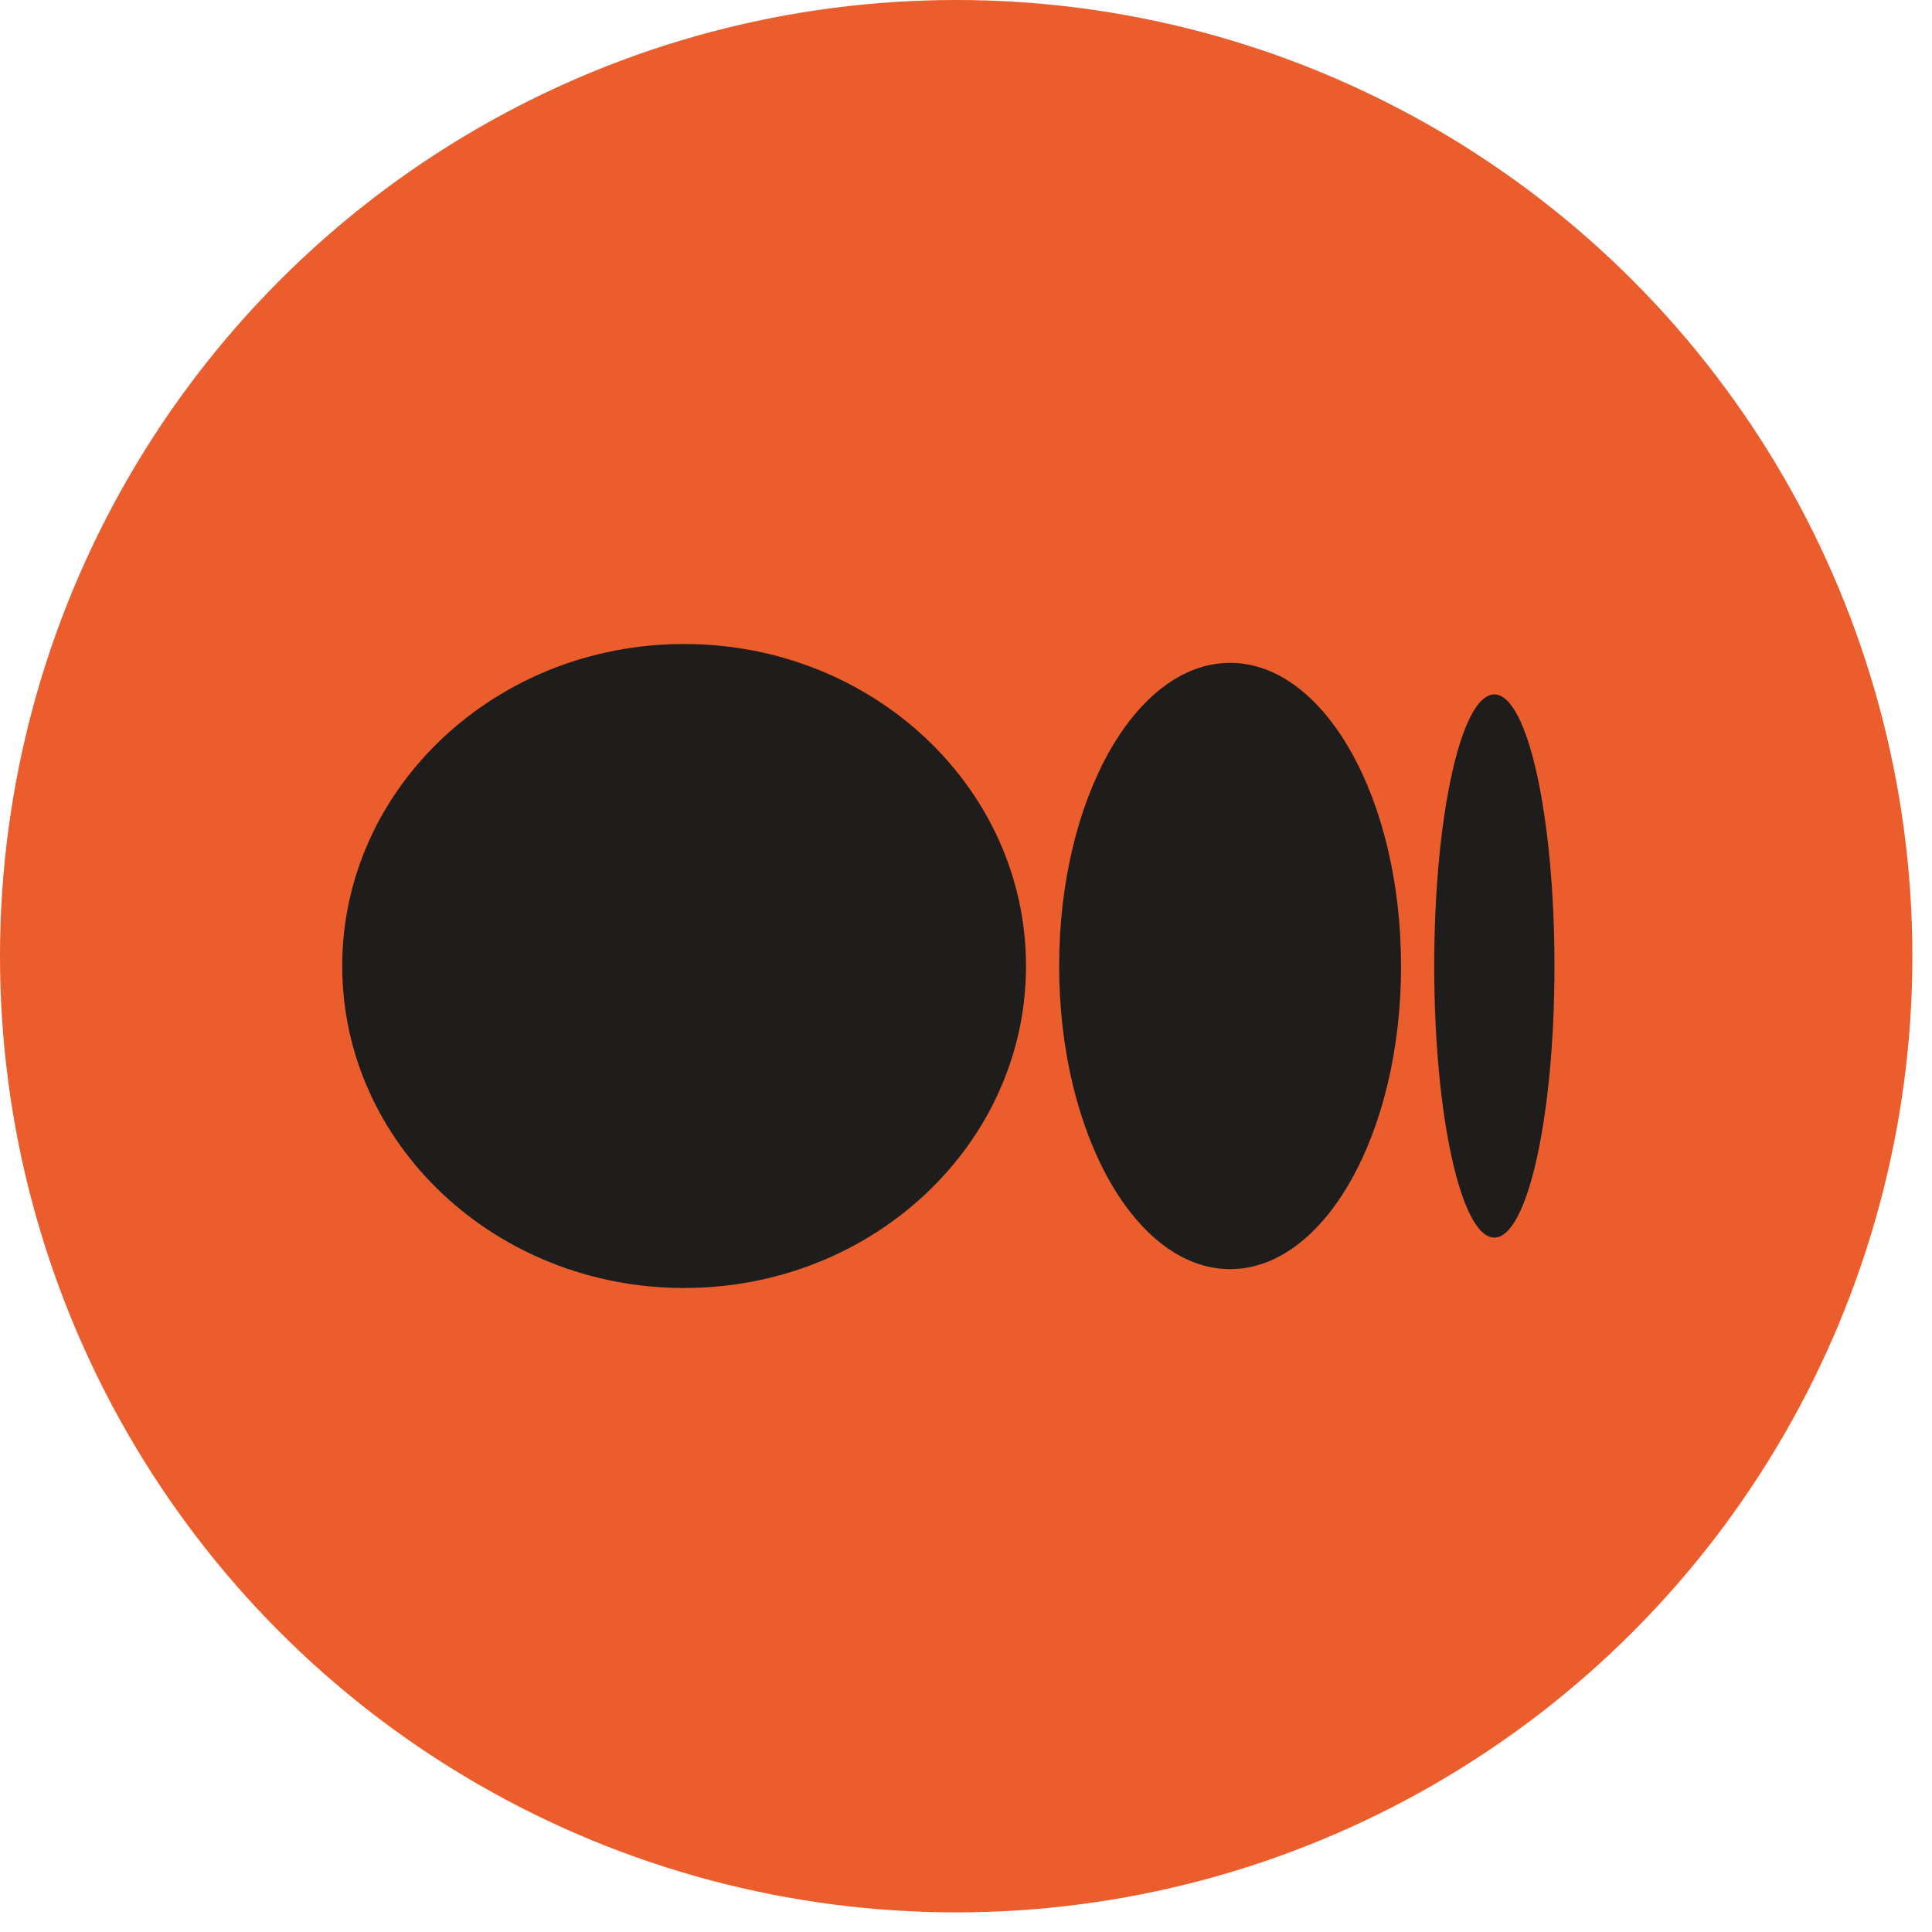 <?xml version="1.0" encoding="UTF-8"?> <svg xmlns="http://www.w3.org/2000/svg" width="51" height="51" viewBox="0 0 51 51" fill="none"> <circle cx="25.241" cy="25.241" r="25.241" fill="#EB5D2D"></circle> <g clip-path="url(#clip0_2215_7645)"> <path d="M27.084 25.5C27.084 30.195 23.043 34 18.059 34C13.075 34 9.034 30.194 9.034 25.5C9.034 20.807 13.075 17 18.059 17C23.044 17 27.084 20.806 27.084 25.5ZM36.985 25.5C36.985 29.919 34.964 33.502 32.472 33.502C29.98 33.502 27.959 29.919 27.959 25.5C27.959 21.081 29.98 17.498 32.472 17.498C34.964 17.498 36.984 21.08 36.984 25.5H36.985ZM41.034 25.5C41.034 29.458 40.324 32.669 39.447 32.669C38.571 32.669 37.86 29.459 37.86 25.5C37.86 21.541 38.571 18.331 39.447 18.331C40.323 18.331 41.034 21.541 41.034 25.5" fill="#1E1D1C"></path> </g> <defs> <clipPath id="clip0_2215_7645"> <rect width="32" height="17" fill="white" transform="translate(9.034 17)"></rect> </clipPath> </defs> </svg> 